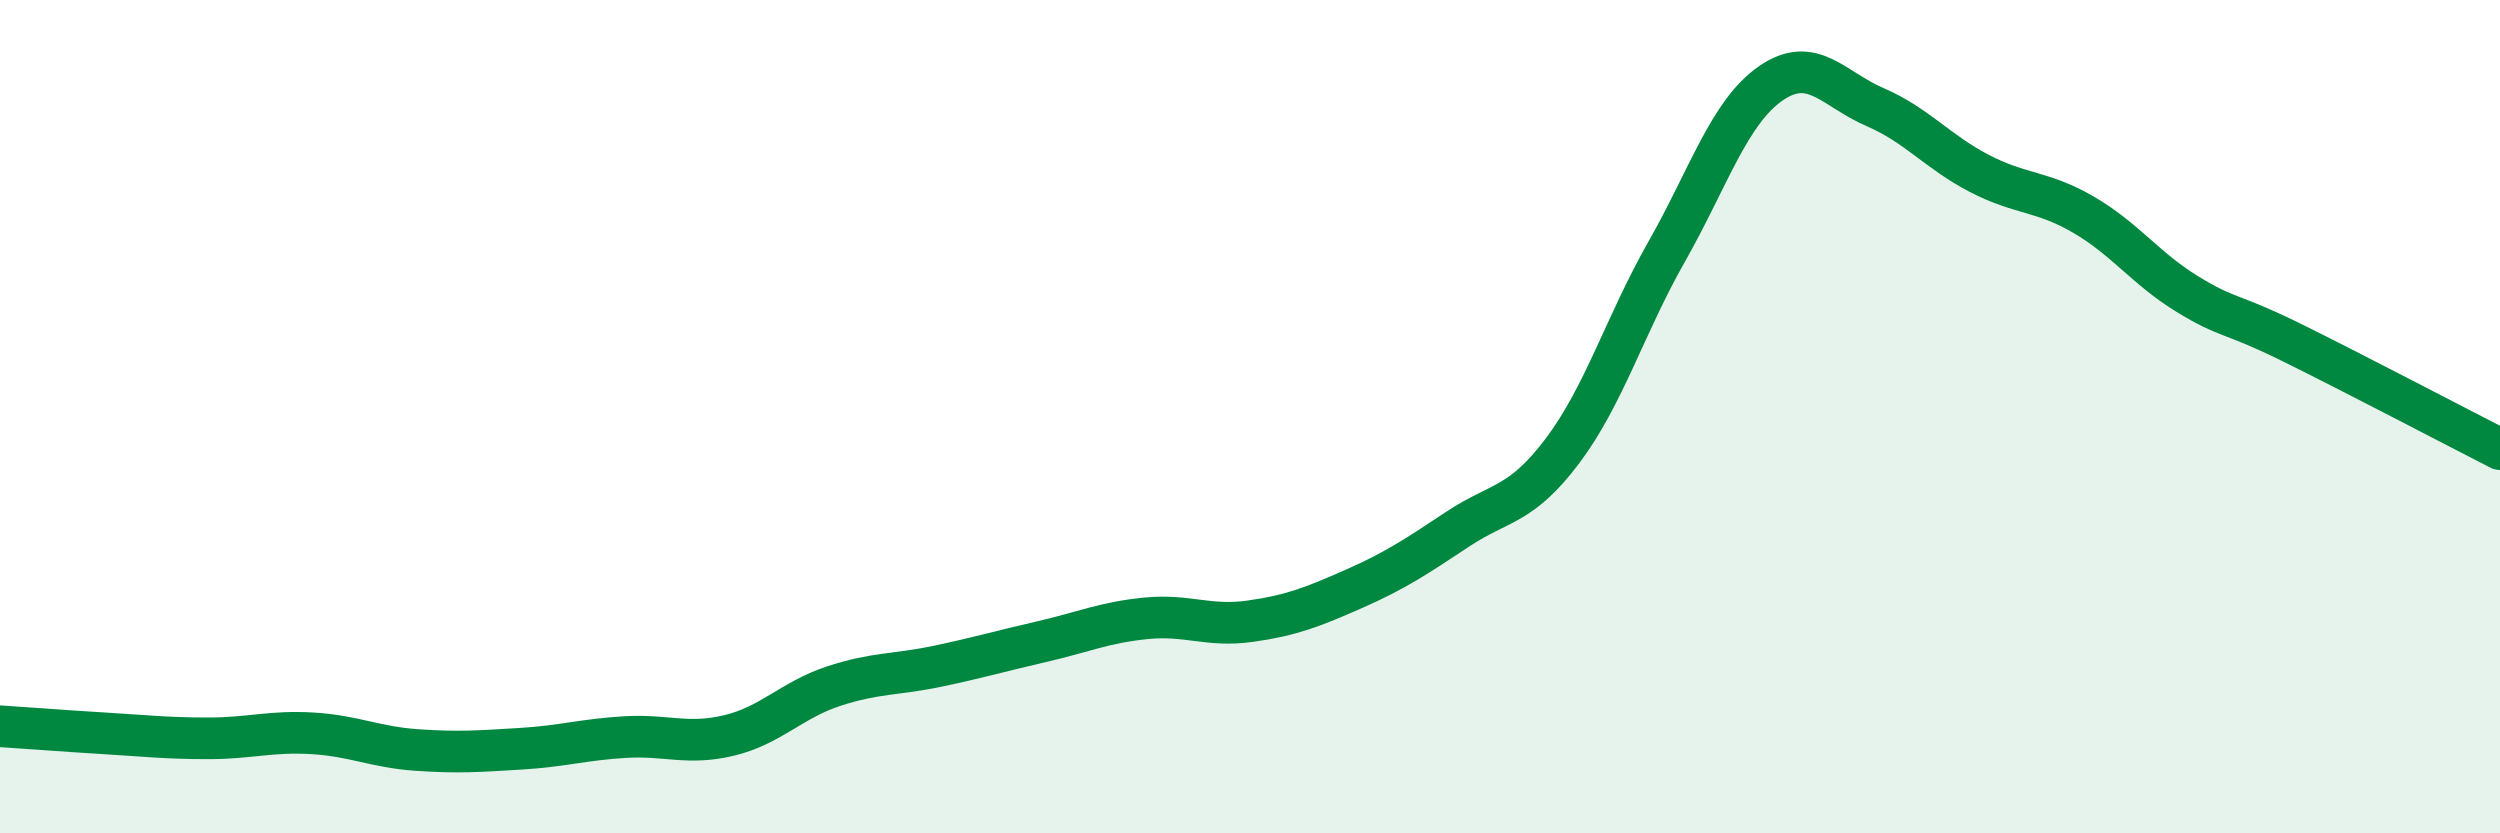 
    <svg width="60" height="20" viewBox="0 0 60 20" xmlns="http://www.w3.org/2000/svg">
      <path
        d="M 0,17.43 C 0.5,17.46 1.5,17.54 2.5,17.6 C 3.5,17.66 4,17.72 5,17.72 C 6,17.72 6.5,17.54 7.5,17.6 C 8.5,17.66 9,17.93 10,18 C 11,18.07 11.5,18.03 12.5,17.97 C 13.5,17.91 14,17.75 15,17.69 C 16,17.63 16.5,17.89 17.5,17.65 C 18.5,17.41 19,16.8 20,16.47 C 21,16.14 21.5,16.2 22.5,15.99 C 23.5,15.78 24,15.63 25,15.4 C 26,15.17 26.5,14.94 27.5,14.84 C 28.5,14.74 29,15.05 30,14.91 C 31,14.77 31.5,14.57 32.5,14.13 C 33.5,13.69 34,13.35 35,12.69 C 36,12.03 36.5,12.15 37.5,10.82 C 38.5,9.49 39,7.8 40,6.04 C 41,4.28 41.5,2.69 42.5,2 C 43.5,1.31 44,2.14 45,2.57 C 46,3 46.5,3.64 47.5,4.16 C 48.5,4.68 49,4.57 50,5.15 C 51,5.73 51.5,6.45 52.5,7.06 C 53.5,7.67 53.5,7.48 55,8.22 C 56.5,8.96 59,10.27 60,10.78L60 20L0 20Z"
        fill="#008740"
        opacity="0.1"
        stroke-linecap="round"
        stroke-linejoin="round"
      />
      <path
        d="M 0,17.43 C 0.5,17.46 1.5,17.54 2.5,17.6 C 3.5,17.66 4,17.72 5,17.72 C 6,17.72 6.5,17.54 7.5,17.6 C 8.5,17.66 9,17.93 10,18 C 11,18.07 11.5,18.03 12.5,17.97 C 13.5,17.91 14,17.75 15,17.69 C 16,17.63 16.5,17.89 17.5,17.65 C 18.5,17.41 19,16.8 20,16.47 C 21,16.14 21.5,16.2 22.5,15.99 C 23.5,15.78 24,15.63 25,15.4 C 26,15.17 26.5,14.94 27.5,14.84 C 28.5,14.74 29,15.05 30,14.91 C 31,14.77 31.5,14.57 32.5,14.13 C 33.5,13.69 34,13.35 35,12.69 C 36,12.03 36.5,12.15 37.5,10.82 C 38.5,9.49 39,7.8 40,6.04 C 41,4.28 41.5,2.69 42.5,2 C 43.5,1.31 44,2.14 45,2.57 C 46,3 46.5,3.64 47.5,4.16 C 48.5,4.68 49,4.57 50,5.15 C 51,5.73 51.5,6.45 52.5,7.06 C 53.5,7.67 53.5,7.48 55,8.22 C 56.5,8.96 59,10.27 60,10.78"
        stroke="#008740"
        stroke-width="1"
        fill="none"
        stroke-linecap="round"
        stroke-linejoin="round"
      />
    </svg>
  